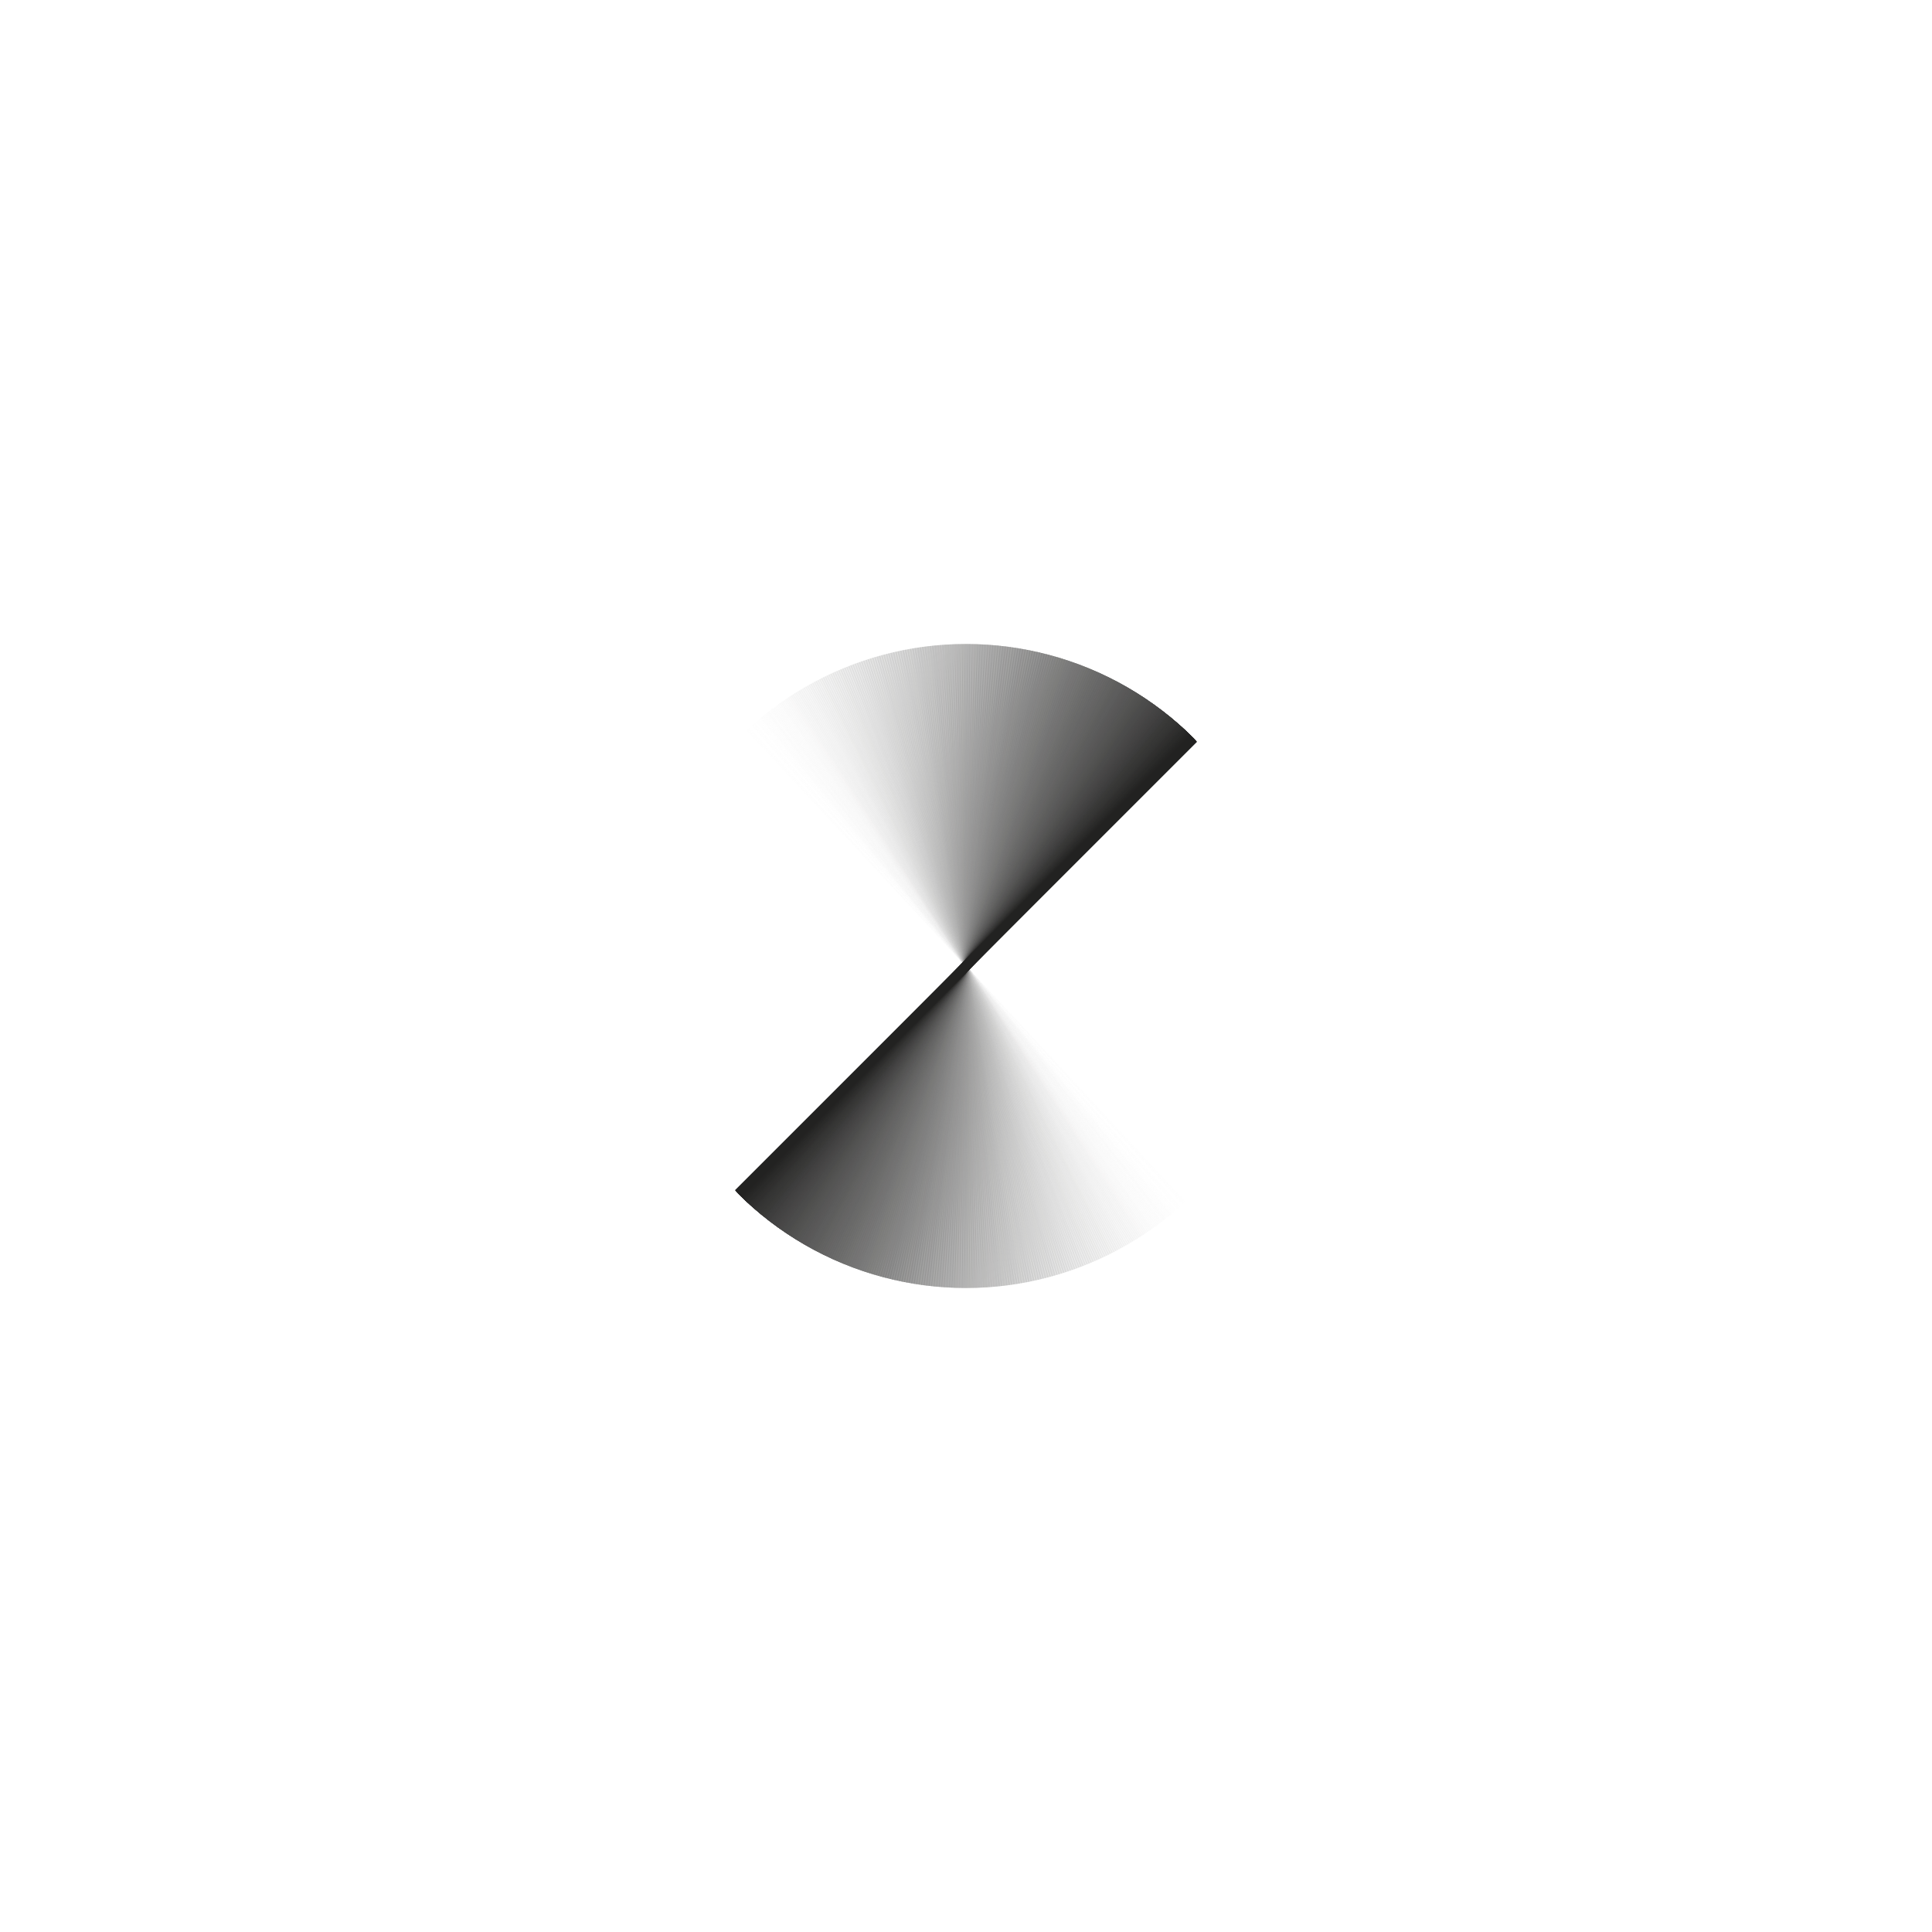 <?xml version="1.0" encoding="UTF-8"?>
<svg id="Logo" xmlns="http://www.w3.org/2000/svg" xmlns:xlink="http://www.w3.org/1999/xlink" viewBox="0 0 600 600">
  <defs>
    <style>
      .cls-1 {
        opacity: .24;
        stroke: #d2d2d2;
        stroke-width: .9px;
      }

      .cls-1, .cls-2, .cls-3, .cls-4, .cls-5, .cls-6, .cls-7, .cls-8, .cls-9, .cls-10, .cls-11, .cls-12, .cls-13, .cls-14, .cls-15, .cls-16, .cls-17, .cls-18, .cls-19, .cls-20, .cls-21, .cls-22, .cls-23, .cls-24, .cls-25, .cls-26, .cls-27, .cls-28, .cls-29, .cls-30, .cls-31, .cls-32, .cls-33, .cls-34, .cls-35, .cls-36, .cls-37, .cls-38, .cls-39, .cls-40, .cls-41, .cls-42, .cls-43, .cls-44, .cls-45, .cls-46, .cls-47, .cls-48, .cls-49, .cls-50, .cls-51, .cls-52, .cls-53, .cls-54, .cls-55, .cls-56, .cls-57, .cls-58, .cls-59, .cls-60, .cls-61, .cls-62, .cls-63, .cls-64, .cls-65, .cls-66, .cls-67, .cls-68, .cls-69, .cls-70, .cls-71, .cls-72, .cls-73, .cls-74, .cls-75, .cls-76, .cls-77, .cls-78, .cls-79, .cls-80, .cls-81, .cls-82, .cls-83, .cls-84, .cls-85, .cls-86, .cls-87, .cls-88, .cls-89, .cls-90, .cls-91, .cls-92, .cls-93, .cls-94, .cls-95, .cls-96, .cls-97, .cls-98, .cls-99, .cls-100, .cls-101, .cls-102, .cls-103, .cls-104, .cls-105, .cls-106, .cls-107, .cls-108, .cls-109, .cls-110, .cls-111, .cls-112, .cls-113, .cls-114, .cls-115, .cls-116, .cls-117, .cls-118, .cls-119, .cls-120, .cls-121, .cls-122, .cls-123, .cls-124, .cls-125, .cls-126, .cls-127, .cls-128, .cls-129, .cls-130, .cls-131, .cls-132, .cls-133, .cls-134, .cls-135, .cls-136, .cls-137, .cls-138, .cls-139, .cls-140, .cls-141, .cls-142, .cls-143, .cls-144, .cls-145, .cls-146, .cls-147, .cls-148, .cls-149, .cls-150, .cls-151, .cls-152, .cls-153, .cls-154, .cls-155, .cls-156, .cls-157, .cls-158, .cls-159, .cls-160, .cls-161, .cls-162, .cls-163, .cls-164, .cls-165, .cls-166, .cls-167, .cls-168, .cls-169, .cls-170, .cls-171, .cls-172, .cls-173, .cls-174, .cls-175, .cls-176, .cls-177, .cls-178, .cls-179, .cls-180, .cls-181, .cls-182, .cls-183, .cls-184, .cls-185, .cls-186, .cls-187, .cls-188, .cls-189, .cls-190, .cls-191, .cls-192, .cls-193, .cls-194, .cls-195, .cls-196, .cls-197, .cls-198, .cls-199, .cls-200, .cls-201, .cls-202, .cls-203, .cls-204, .cls-205, .cls-206, .cls-207, .cls-208, .cls-209, .cls-210, .cls-211, .cls-212, .cls-213, .cls-214, .cls-215, .cls-216, .cls-217, .cls-218, .cls-219, .cls-220, .cls-221, .cls-222, .cls-223, .cls-224, .cls-225, .cls-226, .cls-227, .cls-228, .cls-229, .cls-230, .cls-231, .cls-232, .cls-233, .cls-234, .cls-235, .cls-236, .cls-237, .cls-238, .cls-239, .cls-240, .cls-241, .cls-242, .cls-243, .cls-244, .cls-245, .cls-246, .cls-247, .cls-248, .cls-249, .cls-250, .cls-251, .cls-252, .cls-253 {
        fill: none;
      }

      .cls-1, .cls-3, .cls-4, .cls-5, .cls-6, .cls-7, .cls-8, .cls-9, .cls-10, .cls-11, .cls-12, .cls-13, .cls-14, .cls-15, .cls-16, .cls-17, .cls-18, .cls-19, .cls-20, .cls-21, .cls-22, .cls-23, .cls-24, .cls-25, .cls-26, .cls-27, .cls-28, .cls-29, .cls-30, .cls-31, .cls-32, .cls-33, .cls-34, .cls-35, .cls-36, .cls-37, .cls-38, .cls-39, .cls-40, .cls-41, .cls-42, .cls-43, .cls-44, .cls-45, .cls-46, .cls-47, .cls-48, .cls-49, .cls-50, .cls-51, .cls-52, .cls-53, .cls-54, .cls-55, .cls-56, .cls-57, .cls-58, .cls-59, .cls-60, .cls-61, .cls-62, .cls-63, .cls-64, .cls-65, .cls-66, .cls-67, .cls-68, .cls-69, .cls-70, .cls-71, .cls-72, .cls-73, .cls-74, .cls-75, .cls-76, .cls-77, .cls-78, .cls-79, .cls-80, .cls-81, .cls-82, .cls-83, .cls-84, .cls-85, .cls-86, .cls-87, .cls-88, .cls-89, .cls-90, .cls-91, .cls-92, .cls-93, .cls-94, .cls-95, .cls-96, .cls-97, .cls-98, .cls-99, .cls-100, .cls-101, .cls-102, .cls-103, .cls-104, .cls-105, .cls-106, .cls-107, .cls-108, .cls-109, .cls-110, .cls-111, .cls-112, .cls-113, .cls-114, .cls-115, .cls-116, .cls-117, .cls-118, .cls-119, .cls-120, .cls-121, .cls-122, .cls-123, .cls-124, .cls-125, .cls-126, .cls-127, .cls-128, .cls-129, .cls-130, .cls-131, .cls-132, .cls-133, .cls-134, .cls-135, .cls-136, .cls-137, .cls-138, .cls-139, .cls-140, .cls-141, .cls-142, .cls-143, .cls-144, .cls-145, .cls-146, .cls-147, .cls-148, .cls-149, .cls-150, .cls-151, .cls-152, .cls-153, .cls-154, .cls-155, .cls-156, .cls-157, .cls-158, .cls-159, .cls-160, .cls-161, .cls-162, .cls-163, .cls-164, .cls-165, .cls-166, .cls-167, .cls-168, .cls-169, .cls-170, .cls-171, .cls-172, .cls-173, .cls-174, .cls-175, .cls-176, .cls-177, .cls-178, .cls-179, .cls-180, .cls-181, .cls-182, .cls-183, .cls-184, .cls-185, .cls-186, .cls-187, .cls-188, .cls-189, .cls-190, .cls-191, .cls-192, .cls-193, .cls-194, .cls-195, .cls-196, .cls-197, .cls-198, .cls-199, .cls-200, .cls-201, .cls-202, .cls-203, .cls-204, .cls-205, .cls-206, .cls-207, .cls-208, .cls-209, .cls-210, .cls-211, .cls-212, .cls-213, .cls-214, .cls-215, .cls-216, .cls-217, .cls-218, .cls-219, .cls-220, .cls-221, .cls-222, .cls-223, .cls-224, .cls-225, .cls-226, .cls-227, .cls-228, .cls-229, .cls-230, .cls-231, .cls-232, .cls-233, .cls-234, .cls-235, .cls-236, .cls-237, .cls-238, .cls-239, .cls-240, .cls-241, .cls-242, .cls-243, .cls-244, .cls-245, .cls-246, .cls-247, .cls-248, .cls-249, .cls-250, .cls-251, .cls-252, .cls-253 {
        stroke-miterlimit: 10;
      }

      .cls-3 {
        opacity: .22;
        stroke: #d4d4d4;
        stroke-width: .86px;
      }

      .cls-4 {
        opacity: .44;
        stroke: #a9a9a8;
        stroke-width: 1.46px;
      }

      .cls-5 {
        opacity: .76;
        stroke: #616160;
        stroke-width: 2.34px;
      }

      .cls-6 {
        opacity: .7;
        stroke: #6f6f6e;
        stroke-width: 2.18px;
      }

      .cls-7 {
        opacity: .1;
        stroke: #ededed;
        stroke-width: .51px;
      }

      .cls-8 {
        opacity: .77;
        stroke: #5f5f5e;
        stroke-width: 2.36px;
      }

      .cls-9 {
        opacity: .2;
        stroke: #dadada;
        stroke-width: .79px;
      }

      .cls-10 {
        opacity: .47;
        stroke: #a2a2a1;
        stroke-width: 1.54px;
      }

      .cls-11 {
        opacity: .72;
        stroke: #6a6a69;
        stroke-width: 2.23px;
      }

      .cls-12 {
        opacity: .19;
        stroke: #dcdbdb;
        stroke-width: .76px;
      }

      .cls-13 {
        opacity: .43;
        stroke: #aaaaa9;
        stroke-width: 1.44px;
      }

      .cls-14 {
        opacity: .67;
        stroke: #777776;
        stroke-width: 2.08px;
      }

      .cls-15 {
        stroke: #222221;
        stroke-width: 3px;
      }

      .cls-16 {
        opacity: .91;
        stroke: #3b3b3a;
        stroke-width: 2.76px;
      }

      .cls-17 {
        opacity: .64;
        stroke: #7d7d7c;
        stroke-width: 2.01px;
      }

      .cls-18 {
        opacity: .03;
        stroke: #fafafa;
        stroke-width: .33px;
      }

      .cls-19 {
        opacity: .38;
        stroke: #b4b4b4;
        stroke-width: 1.3px;
      }

      .cls-20 {
        opacity: .86;
        stroke: #4a4949;
        stroke-width: 2.61px;
      }

      .cls-21 {
        opacity: .08;
        stroke: #f0f0f0;
        stroke-width: .47px;
      }

      .cls-22 {
        opacity: .29;
        stroke: #c8c8c7;
        stroke-width: 1.04px;
      }

      .cls-23 {
        opacity: .74;
        stroke: #666;
        stroke-width: 2.28px;
      }

      .cls-24 {
        opacity: .94;
        stroke: #343433;
        stroke-width: 2.84px;
      }

      .cls-25 {
        opacity: .28;
        stroke: #c9c9c9;
        stroke-width: 1.02px;
      }

      .cls-26 {
        opacity: .53;
        stroke: #969695;
        stroke-width: 1.7px;
      }

      .cls-27 {
        opacity: .17;
        stroke: #dfdfdf;
        stroke-width: .71px;
      }

      .cls-28 {
        opacity: .9;
        stroke: #3d3d3d;
        stroke-width: 2.74px;
      }

      .cls-254 {
        clip-path: url(#clippath);
      }

      .cls-29 {
        opacity: .82;
        stroke: #535352;
        stroke-width: 2.51px;
      }

      .cls-30 {
        opacity: .37;
        stroke: #b7b7b7;
        stroke-width: 1.27px;
      }

      .cls-31 {
        opacity: .09;
        stroke-width: .5px;
      }

      .cls-31, .cls-236 {
        stroke: #eee;
      }

      .cls-32 {
        opacity: .79;
        stroke: #5a5959;
        stroke-width: 2.43px;
      }

      .cls-33 {
        opacity: .1;
        stroke: #ececec;
        stroke-width: .52px;
      }

      .cls-34 {
        opacity: .78;
        stroke: #5b5b5b;
        stroke-width: 2.41px;
      }

      .cls-35 {
        opacity: .25;
        stroke: #cecece;
        stroke-width: .95px;
      }

      .cls-36 {
        opacity: .66;
        stroke: #797978;
        stroke-width: 2.06px;
      }

      .cls-37 {
        opacity: .26;
        stroke: #cdcdcd;
        stroke-width: .96px;
      }

      .cls-38 {
        opacity: .39;
        stroke: #b2b2b2;
        stroke-width: 1.33px;
      }

      .cls-39 {
        opacity: .25;
        stroke: #d0d0cf;
        stroke-width: .93px;
      }

      .cls-40 {
        opacity: .82;
        stroke: #525251;
        stroke-width: 2.52px;
      }

      .cls-41 {
        opacity: .54;
        stroke: #949393;
        stroke-width: 1.73px;
      }

      .cls-42 {
        opacity: .99;
        stroke: #262625;
        stroke-width: 2.97px;
      }

      .cls-43 {
        opacity: .42;
        stroke: #adadad;
        stroke-width: 1.4px;
      }

      .cls-44 {
        opacity: .51;
        stroke: #999898;
        stroke-width: 1.66px;
      }

      .cls-45 {
        opacity: .88;
        stroke: #454444;
        stroke-width: 2.66px;
      }

      .cls-46 {
        opacity: .28;
        stroke: #c8c8c8;
        stroke-width: 1.03px;
      }

      .cls-47 {
        opacity: .53;
        stroke: #959595;
        stroke-width: 1.71px;
      }

      .cls-48 {
        opacity: .27;
        stroke: #cccccb;
        stroke-width: .98px;
      }

      .cls-49 {
        opacity: .12;
        stroke: #e9e9e9;
        stroke-width: .57px;
      }

      .cls-50 {
        opacity: .35;
        stroke: #bababa;
        stroke-width: 1.23px;
      }

      .cls-51 {
        opacity: .27;
        stroke: #cbcbca;
        stroke-width: 1px;
      }

      .cls-52 {
        opacity: .2;
        stroke: #d8d8d8;
        stroke-width: .81px;
      }

      .cls-53 {
        opacity: .13;
        stroke: #e6e6e6;
        stroke-width: .61px;
      }

      .cls-54 {
        opacity: .95;
        stroke: #323231;
        stroke-width: 2.86px;
      }

      .cls-55 {
        opacity: .62;
        stroke: #828282;
        stroke-width: 1.95px;
      }

      .cls-56 {
        opacity: .56;
        stroke: #8e8e8e;
        stroke-width: 1.79px;
      }

      .cls-57 {
        opacity: .13;
        stroke: #e7e7e7;
        stroke-width: .6px;
      }

      .cls-58 {
        opacity: .08;
        stroke-width: .46px;
      }

      .cls-58, .cls-187 {
        stroke: #f1f1f1;
      }

      .cls-59 {
        opacity: .21;
        stroke: #d8d8d7;
        stroke-width: .82px;
      }

      .cls-60 {
        opacity: .48;
        stroke: #a0a0a0;
        stroke-width: 1.56px;
      }

      .cls-61 {
        opacity: .45;
        stroke: #a5a5a5;
        stroke-width: 1.5px;
      }

      .cls-62 {
        opacity: .63;
        stroke: #807f7f;
        stroke-width: 1.98px;
      }

      .cls-63 {
        opacity: .5;
        stroke: #9b9b9b;
        stroke-width: 1.63px;
      }

      .cls-64 {
        opacity: .78;
        stroke: #5c5c5c;
        stroke-width: 2.4px;
      }

      .cls-65 {
        opacity: .16;
        stroke: #e1e1e1;
        stroke-width: .69px;
      }

      .cls-66 {
        opacity: .06;
        stroke: #f5f5f4;
        stroke-width: .4px;
      }

      .cls-67 {
        opacity: .65;
        stroke: #7b7b7a;
        stroke-width: 2.04px;
      }

      .cls-68 {
        opacity: .97;
        stroke: #2b2b2a;
        stroke-width: 2.92px;
      }

      .cls-69 {
        opacity: .69;
        stroke: #717070;
        stroke-width: 2.16px;
      }

      .cls-70 {
        opacity: .41;
        stroke: #afafae;
        stroke-width: 1.38px;
      }

      .cls-71 {
        opacity: .71;
        stroke: #6c6c6b;
        stroke-width: 2.21px;
      }

      .cls-72 {
        opacity: .43;
        stroke: #ababab;
        stroke-width: 1.42px;
      }

      .cls-73 {
        opacity: .94;
        stroke: #353534;
        stroke-width: 2.82px;
      }

      .cls-74 {
        opacity: .8;
        stroke: #575656;
        stroke-width: 2.46px;
      }

      .cls-75 {
        opacity: .07;
        stroke: #f2f2f2;
        stroke-width: .44px;
      }

      .cls-76 {
        opacity: .85;
        stroke: #4c4c4b;
        stroke-width: 2.58px;
      }

      .cls-77 {
        opacity: .25;
        stroke: #cfcfcf;
        stroke-width: .94px;
      }

      .cls-78 {
        opacity: .55;
        stroke: #909090;
        stroke-width: 1.77px;
      }

      .cls-79 {
        opacity: .6;
        stroke: #868685;
        stroke-width: 1.9px;
      }

      .cls-80 {
        opacity: .84;
        stroke: #4e4e4d;
        stroke-width: 2.56px;
      }

      .cls-81 {
        opacity: .52;
        stroke: #979796;
        stroke-width: 1.69px;
      }

      .cls-82 {
        opacity: .04;
        stroke-width: .35px;
      }

      .cls-82, .cls-107 {
        stroke: #f8f8f8;
      }

      .cls-83 {
        opacity: .35;
        stroke: #bbb;
        stroke-width: 1.21px;
      }

      .cls-84 {
        opacity: .61;
        stroke: #838383;
        stroke-width: 1.94px;
      }

      .cls-85 {
        opacity: .01;
        stroke: #fdfdfd;
        stroke-width: .28px;
      }

      .cls-86 {
        opacity: .72;
        stroke: #6b6b6a;
        stroke-width: 2.22px;
      }

      .cls-87 {
        opacity: .76;
        stroke: #60605f;
        stroke-width: 2.35px;
      }

      .cls-88 {
        opacity: .93;
        stroke: #373736;
        stroke-width: 2.8px;
      }

      .cls-89 {
        opacity: .63;
        stroke: #7f7e7e;
        stroke-width: 1.99px;
      }

      .cls-90 {
        opacity: .1;
        stroke-width: .53px;
      }

      .cls-90, .cls-205 {
        stroke: #ebebeb;
      }

      .cls-91 {
        opacity: 0;
        stroke: #fff;
        stroke-width: .25px;
      }

      .cls-92 {
        opacity: .24;
        stroke: #d1d1d1;
        stroke-width: .91px;
      }

      .cls-93 {
        opacity: .31;
        stroke: #c3c3c2;
        stroke-width: 1.1px;
      }

      .cls-94 {
        opacity: .73;
        stroke: #686867;
        stroke-width: 2.25px;
      }

      .cls-95 {
        opacity: .08;
        stroke: #efefef;
        stroke-width: .48px;
      }

      .cls-96 {
        opacity: .99;
        stroke: #252524;
        stroke-width: 2.98px;
      }

      .cls-97 {
        opacity: .32;
        stroke: silver;
        stroke-width: 1.14px;
      }

      .cls-98 {
        opacity: .59;
        stroke: #898989;
        stroke-width: 1.86px;
      }

      .cls-99 {
        opacity: .73;
        stroke: #696968;
        stroke-width: 2.24px;
      }

      .cls-100 {
        opacity: .61;
        stroke: #848483;
        stroke-width: 1.93px;
      }

      .cls-101 {
        opacity: .71;
        stroke: #6d6d6c;
        stroke-width: 2.2px;
      }

      .cls-102 {
        opacity: .14;
        stroke: #e4e4e4;
        stroke-width: .64px;
      }

      .cls-103 {
        opacity: .6;
        stroke: #878786;
        stroke-width: 1.89px;
      }

      .cls-104 {
        opacity: .42;
        stroke: #acacac;
        stroke-width: 1.41px;
      }

      .cls-105 {
        opacity: .92;
        stroke: #383837;
        stroke-width: 2.79px;
      }

      .cls-106 {
        opacity: .78;
        stroke: #5d5d5c;
        stroke-width: 2.39px;
      }

      .cls-107 {
        opacity: .04;
        stroke-width: .36px;
      }

      .cls-108 {
        opacity: .75;
        stroke: #636362;
        stroke-width: 2.32px;
      }

      .cls-109 {
        opacity: .11;
        stroke: #eaeaea;
        stroke-width: .56px;
      }

      .cls-110 {
        opacity: .49;
        stroke: #9f9e9e;
        stroke-width: 1.59px;
      }

      .cls-111 {
        opacity: .56;
        stroke: #8f8f8f;
        stroke-width: 1.78px;
      }

      .cls-112 {
        opacity: .52;
        stroke: #989897;
        stroke-width: 1.67px;
      }

      .cls-113 {
        opacity: .02;
        stroke: #fcfcfc;
        stroke-width: .29px;
      }

      .cls-114 {
        opacity: .43;
        stroke: #aaa;
        stroke-width: 1.43px;
      }

      .cls-115 {
        opacity: .17;
        stroke: #dfdede;
        stroke-width: .72px;
      }

      .cls-116 {
        opacity: .96;
        stroke: #302f2e;
        stroke-width: 2.88px;
      }

      .cls-117 {
        opacity: .57;
        stroke: #8e8d8d;
        stroke-width: 1.81px;
      }

      .cls-118 {
        opacity: .36;
        stroke: #b9b8b8;
        stroke-width: 1.25px;
      }

      .cls-119 {
        opacity: .23;
        stroke: #d3d3d3;
        stroke-width: .89px;
      }

      .cls-120 {
        opacity: .63;
        stroke: gray;
        stroke-width: 1.97px;
      }

      .cls-121 {
        opacity: .45;
        stroke: #a7a7a7;
        stroke-width: 1.48px;
      }

      .cls-122 {
        opacity: .14;
        stroke: #e5e5e5;
        stroke-width: .62px;
      }

      .cls-123 {
        opacity: .71;
        stroke: #6e6e6d;
        stroke-width: 2.19px;
      }

      .cls-124 {
        opacity: .55;
        stroke: #929291;
        stroke-width: 1.75px;
      }

      .cls-125 {
        opacity: .75;
        stroke: #656464;
        stroke-width: 2.3px;
      }

      .cls-126 {
        opacity: .87;
        stroke: #464545;
        stroke-width: 2.65px;
      }

      .cls-127 {
        opacity: .83;
        stroke: #50504f;
        stroke-width: 2.54px;
      }

      .cls-128 {
        opacity: .58;
        stroke: #8b8b8a;
        stroke-width: 1.84px;
      }

      .cls-129 {
        opacity: .3;
        stroke: #c4c4c4;
        stroke-width: 1.08px;
      }

      .cls-130 {
        opacity: .92;
        stroke: #3a3a39;
        stroke-width: 2.77px;
      }

      .cls-131 {
        opacity: .96;
        stroke: #2e2e2d;
        stroke-width: 2.89px;
      }

      .cls-132 {
        opacity: .88;
        stroke: #444343;
        stroke-width: 2.67px;
      }

      .cls-133 {
        opacity: .47;
        stroke: #a1a1a1;
        stroke-width: 1.55px;
      }

      .cls-134 {
        opacity: .91;
        stroke: #3c3c3c;
        stroke-width: 2.75px;
      }

      .cls-135 {
        opacity: .98;
        stroke: #272726;
        stroke-width: 2.96px;
      }

      .cls-136 {
        opacity: .65;
        stroke: #7c7c7b;
        stroke-width: 2.02px;
      }

      .cls-137 {
        opacity: .16;
        stroke: #e0e0e0;
        stroke-width: .7px;
      }

      .cls-138 {
        opacity: .02;
        stroke-width: .32px;
      }

      .cls-138, .cls-151 {
        stroke: #fbfbfb;
      }

      .cls-139 {
        opacity: .37;
        stroke: #b6b6b6;
        stroke-width: 1.28px;
      }

      .cls-140 {
        opacity: .4;
        stroke: #b0b0b0;
        stroke-width: 1.36px;
      }

      .cls-141 {
        opacity: .26;
        stroke: #ccc;
        stroke-width: .97px;
      }

      .cls-142 {
        opacity: .22;
        stroke: #d5d5d5;
        stroke-width: .85px;
      }

      .cls-143 {
        opacity: .94;
        stroke: #333332;
        stroke-width: 2.85px;
      }

      .cls-144 {
        opacity: .8;
        stroke: #595858;
        stroke-width: 2.44px;
      }

      .cls-145 {
        opacity: .77;
        stroke: #5e5e5d;
        stroke-width: 2.38px;
      }

      .cls-146 {
        opacity: .34;
        stroke: #bdbdbd;
        stroke-width: 1.18px;
      }

      .cls-147 {
        opacity: .97;
        stroke: #2c2c2b;
        stroke-width: 2.91px;
      }

      .cls-148 {
        opacity: .3;
        stroke: #c5c5c5;
        stroke-width: 1.07px;
      }

      .cls-149 {
        opacity: .58;
        stroke: #8a8a8a;
        stroke-width: 1.85px;
      }

      .cls-150 {
        opacity: .98;
        stroke: #2a2a29;
        stroke-width: 2.93px;
      }

      .cls-151 {
        opacity: .02;
        stroke-width: .3px;
      }

      .cls-152 {
        opacity: .68;
        stroke: #747474;
        stroke-width: 2.11px;
      }

      .cls-153 {
        opacity: .9;
        stroke: #3f3e3e;
        stroke-width: 2.73px;
      }

      .cls-154 {
        opacity: .95;
        stroke: #313030;
        stroke-width: 2.87px;
      }

      .cls-155 {
        opacity: .59;
        stroke: #888;
        stroke-width: 1.87px;
      }

      .cls-156 {
        opacity: .06;
        stroke: #f3f3f3;
        stroke-width: .43px;
      }

      .cls-157 {
        opacity: .49;
        stroke: #9e9e9d;
        stroke-width: 1.6px;
      }

      .cls-158 {
        opacity: .39;
        stroke: #b4b4b3;
        stroke-width: 1.31px;
      }

      .cls-159 {
        opacity: .5;
        stroke: #9c9c9b;
        stroke-width: 1.62px;
      }

      .cls-160 {
        opacity: .38;
        stroke: #b5b5b5;
        stroke-width: 1.29px;
      }

      .cls-161 {
        opacity: .68;
        stroke: #737373;
        stroke-width: 2.12px;
      }

      .cls-162 {
        opacity: .21;
        stroke: #d7d7d7;
        stroke-width: .83px;
      }

      .cls-163 {
        opacity: .19;
        stroke: #dbdbdb;
        stroke-width: .78px;
      }

      .cls-164 {
        opacity: .18;
        stroke: #ddd;
        stroke-width: .74px;
      }

      .cls-165 {
        opacity: .34;
        stroke: #bcbcbc;
        stroke-width: 1.19px;
      }

      .cls-166 {
        opacity: .39;
        stroke: #b3b3b2;
        stroke-width: 1.32px;
      }

      .cls-167 {
        opacity: .12;
        stroke: #e8e8e8;
        stroke-width: .58px;
      }

      .cls-168 {
        opacity: .73;
        stroke: #676767;
        stroke-width: 2.27px;
      }

      .cls-169 {
        opacity: .92;
        stroke: #393938;
        stroke-width: 2.78px;
      }

      .cls-170 {
        opacity: .76;
        stroke: #626261;
        stroke-width: 2.33px;
      }

      .cls-171 {
        opacity: .83;
        stroke: #515150;
        stroke-width: 2.53px;
      }

      .cls-172 {
        opacity: .98;
        stroke: #282827;
        stroke-width: 2.95px;
      }

      .cls-173 {
        opacity: .86;
        stroke: #494848;
        stroke-width: 2.62px;
      }

      .cls-174 {
        opacity: .82;
        stroke: #545453;
        stroke-width: 2.5px;
      }

      .cls-175 {
        opacity: .96;
        stroke: #2d2d2c;
        stroke-width: 2.9px;
      }

      .cls-176 {
        opacity: .33;
        stroke: #bebebe;
        stroke-width: 1.17px;
      }

      .cls-177 {
        opacity: .36;
        stroke: #b9b9b9;
        stroke-width: 1.24px;
      }

      .cls-178 {
        opacity: .81;
        stroke: #555554;
        stroke-width: 2.49px;
      }

      .cls-179 {
        opacity: .46;
        stroke: #a4a4a3;
        stroke-width: 1.52px;
      }

      .cls-180 {
        opacity: .15;
        stroke: #e3e3e3;
        stroke-width: .66px;
      }

      .cls-181 {
        opacity: .69;
        stroke: #727171;
        stroke-width: 2.15px;
      }

      .cls-182 {
        opacity: .47;
        stroke: #a3a3a2;
        stroke-width: 1.53px;
      }

      .cls-183 {
        opacity: .29;
        stroke: #c7c7c6;
        stroke-width: 1.05px;
      }

      .cls-184 {
        opacity: .33;
        stroke: #c0c0bf;
        stroke-width: 1.15px;
      }

      .cls-185 {
        opacity: .51;
        stroke: #9a9a9a;
        stroke-width: 1.64px;
      }

      .cls-186 {
        opacity: .22;
        stroke: #d6d6d6;
        stroke-width: .84px;
      }

      .cls-187 {
        opacity: .07;
        stroke-width: .45px;
      }

      .cls-188 {
        opacity: .67;
        stroke: #757575;
        stroke-width: 2.1px;
      }

      .cls-189 {
        opacity: .2;
        stroke: #d9d9d9;
        stroke-width: .8px;
      }

      .cls-190 {
        opacity: .12;
        stroke: #e8e8e7;
        stroke-width: .59px;
      }

      .cls-191 {
        opacity: .46;
        stroke: #a5a4a4;
        stroke-width: 1.51px;
      }

      .cls-192 {
        opacity: .44;
        stroke: #a8a8a7;
        stroke-width: 1.47px;
      }

      .cls-193 {
        opacity: .65;
        stroke: #7a7a79;
        stroke-width: 2.05px;
      }

      .cls-194 {
        opacity: .57;
        stroke: #8c8c8b;
        stroke-width: 1.83px;
      }

      .cls-195 {
        opacity: .81;
        stroke: #565655;
        stroke-width: 2.47px;
      }

      .cls-196 {
        opacity: .84;
        stroke: #4f4f4e;
        stroke-width: 2.55px;
      }

      .cls-197 {
        opacity: 1;
        stroke: #242322;
        stroke-width: 2.99px;
      }

      .cls-198 {
        opacity: .74;
        stroke: #666565;
        stroke-width: 2.29px;
      }

      .cls-199 {
        opacity: .45;
        stroke: #a6a6a6;
        stroke-width: 1.49px;
      }

      .cls-200 {
        opacity: .89;
        stroke: #414040;
        stroke-width: 2.7px;
      }

      .cls-201 {
        opacity: .67;
        stroke: #767676;
        stroke-width: 2.09px;
      }

      .cls-202 {
        opacity: .85;
        stroke: #4b4b4a;
        stroke-width: 2.59px;
      }

      .cls-203 {
        opacity: .04;
        stroke: #f7f7f7;
        stroke-width: .37px;
      }

      .cls-204 {
        opacity: .24;
        stroke: #d0d0d0;
        stroke-width: .92px;
      }

      .cls-205 {
        opacity: .11;
        stroke-width: .55px;
      }

      .cls-206 {
        opacity: .84;
        stroke: #4d4d4c;
        stroke-width: 2.57px;
      }

      .cls-207 {
        opacity: .59;
        stroke: #888787;
        stroke-width: 1.88px;
      }

      .cls-208 {
        opacity: .57;
        stroke: #8d8d8c;
        stroke-width: 1.82px;
      }

      .cls-209 {
        opacity: .33;
        stroke: #bfbfbf;
        stroke-width: 1.16px;
      }

      .cls-210 {
        opacity: .54;
        stroke: #939392;
        stroke-width: 1.74px;
      }

      .cls-211 {
        opacity: .05;
        stroke: #f6f6f6;
        stroke-width: .38px;
      }

      .cls-212 {
        opacity: .4;
        stroke: #b1b1b1;
        stroke-width: 1.35px;
      }

      .cls-213 {
        opacity: .87;
        stroke: #474646;
        stroke-width: 2.64px;
      }

      .cls-214 {
        opacity: .49;
        stroke: #9d9d9c;
        stroke-width: 1.61px;
      }

      .cls-215 {
        opacity: .61;
        stroke: #858584;
        stroke-width: 1.92px;
      }

      .cls-216 {
        opacity: .37;
        stroke: #b8b8b7;
        stroke-width: 1.26px;
      }

      .cls-217 {
        opacity: .69;
        stroke: #737272;
        stroke-width: 2.13px;
      }

      .cls-218 {
        opacity: .53;
        stroke: #949494;
        stroke-width: 1.72px;
      }

      .cls-219 {
        opacity: 0;
        stroke-width: .27px;
      }

      .cls-219, .cls-233 {
        stroke: #fefefe;
      }

      .cls-220 {
        opacity: .9;
        stroke: #403f3f;
        stroke-width: 2.72px;
      }

      .cls-221 {
        opacity: .48;
        stroke: #9f9f9f;
        stroke-width: 1.58px;
      }

      .cls-222 {
        opacity: .31;
        stroke: #c2c2c2;
        stroke-width: 1.12px;
      }

      .cls-223 {
        opacity: .41;
        stroke: #b0afaf;
        stroke-width: 1.37px;
      }

      .cls-224 {
        opacity: .93;
        stroke: #363635;
        stroke-width: 2.81px;
      }

      .cls-225 {
        opacity: .8;
        stroke: #585757;
        stroke-width: 2.45px;
      }

      .cls-226 {
        opacity: .27;
        stroke: #cacaca;
        stroke-width: 1.01px;
      }

      .cls-227 {
        opacity: .32;
        stroke: #c1c1c1;
        stroke-width: 1.13px;
      }

      .cls-228 {
        opacity: .15;
        stroke: #e2e2e2;
        stroke-width: .67px;
      }

      .cls-229 {
        opacity: .79;
        stroke: #5a5a5a;
        stroke-width: 2.42px;
      }

      .cls-230 {
        opacity: .35;
        stroke: #bcbcbb;
        stroke-width: 1.2px;
      }

      .cls-231 {
        opacity: .14;
        stroke: #e5e5e4;
        stroke-width: .63px;
      }

      .cls-232 {
        opacity: .23;
        stroke: #d4d4d3;
        stroke-width: .87px;
      }

      .cls-233 {
        opacity: 0;
        stroke-width: .26px;
      }

      .cls-234 {
        opacity: .75;
        stroke: #646363;
        stroke-width: 2.31px;
      }

      .cls-235 {
        opacity: .16;
        stroke: #e2e1e1;
        stroke-width: .68px;
      }

      .cls-236 {
        opacity: .09;
        stroke-width: .49px;
      }

      .cls-237 {
        opacity: .51;
        stroke: #999;
        stroke-width: 1.65px;
      }

      .cls-238 {
        opacity: .62;
        stroke: #818181;
        stroke-width: 1.96px;
      }

      .cls-239 {
        opacity: .86;
        stroke: #484747;
        stroke-width: 2.63px;
      }

      .cls-240 {
        opacity: .03;
        stroke: #f9f9f9;
        stroke-width: .34px;
      }

      .cls-241 {
        opacity: .66;
        stroke: #787877;
        stroke-width: 2.07px;
      }

      .cls-242 {
        opacity: .89;
        stroke: #424141;
        stroke-width: 2.69px;
      }

      .cls-243 {
        opacity: .55;
        stroke: #919190;
        stroke-width: 1.76px;
      }

      .cls-244 {
        opacity: .18;
        stroke: #dedede;
        stroke-width: .73px;
      }

      .cls-245 {
        opacity: .31;
        stroke: #c4c4c3;
        stroke-width: 1.09px;
      }

      .cls-246 {
        opacity: .7;
        stroke: #706f6f;
        stroke-width: 2.17px;
      }

      .cls-247 {
        opacity: .06;
        stroke: #f4f4f4;
        stroke-width: .41px;
      }

      .cls-248 {
        opacity: .88;
        stroke: #434242;
        stroke-width: 2.68px;
      }

      .cls-249 {
        opacity: .18;
        stroke: #dcdcdc;
        stroke-width: .75px;
      }

      .cls-250 {
        opacity: .41;
        stroke: #aeaead;
        stroke-width: 1.39px;
      }

      .cls-251 {
        opacity: .64;
        stroke: #7e7e7d;
        stroke-width: 2px;
      }

      .cls-252 {
        opacity: .05;
        stroke: #f5f5f5;
        stroke-width: .39px;
      }

      .cls-253 {
        opacity: .29;
        stroke: #c6c6c6;
        stroke-width: 1.06px;
      }
    </style>
    <clipPath id="clippath">
      <circle class="cls-2" cx="300" cy="300" r="100"/>
    </clipPath>
  </defs>
  <g class="cls-254">
    <g>
      <line class="cls-91" x1="193.19" y1="193.19" x2="406.81" y2="406.81"/>
      <line class="cls-233" x1="194.04" y1="193.19" x2="405.96" y2="406.81"/>
      <line class="cls-219" x1="194.89" y1="193.19" x2="405.11" y2="406.81"/>
      <line class="cls-85" x1="195.74" y1="193.19" x2="404.26" y2="406.81"/>
      <line class="cls-113" x1="196.59" y1="193.19" x2="403.41" y2="406.81"/>
      <line class="cls-151" x1="197.45" y1="193.19" x2="402.55" y2="406.81"/>
      <line class="cls-138" x1="198.3" y1="193.19" x2="401.7" y2="406.81"/>
      <line class="cls-18" x1="199.15" y1="193.19" x2="400.85" y2="406.81"/>
      <line class="cls-240" x1="200" y1="193.19" x2="400" y2="406.81"/>
      <line class="cls-82" x1="200.85" y1="193.19" x2="399.15" y2="406.81"/>
      <line class="cls-107" x1="201.7" y1="193.19" x2="398.3" y2="406.81"/>
      <line class="cls-203" x1="202.55" y1="193.19" x2="397.45" y2="406.81"/>
      <line class="cls-211" x1="203.4" y1="193.19" x2="396.6" y2="406.81"/>
      <line class="cls-252" x1="204.25" y1="193.19" x2="395.75" y2="406.81"/>
      <line class="cls-66" x1="205.11" y1="193.19" x2="394.89" y2="406.81"/>
      <line class="cls-247" x1="205.96" y1="193.19" x2="394.04" y2="406.81"/>
      <line class="cls-156" x1="206.81" y1="193.19" x2="393.19" y2="406.81"/>
      <line class="cls-75" x1="207.66" y1="193.19" x2="392.34" y2="406.81"/>
      <line class="cls-187" x1="208.51" y1="193.19" x2="391.49" y2="406.81"/>
      <line class="cls-58" x1="209.36" y1="193.19" x2="390.64" y2="406.81"/>
      <line class="cls-21" x1="210.21" y1="193.19" x2="389.79" y2="406.81"/>
      <line class="cls-95" x1="211.06" y1="193.19" x2="388.94" y2="406.81"/>
      <line class="cls-236" x1="211.91" y1="193.19" x2="388.09" y2="406.81"/>
      <line class="cls-31" x1="212.76" y1="193.19" x2="387.24" y2="406.81"/>
      <line class="cls-7" x1="213.62" y1="193.19" x2="386.38" y2="406.81"/>
      <line class="cls-33" x1="214.47" y1="193.19" x2="385.53" y2="406.81"/>
      <line class="cls-90" x1="215.32" y1="193.19" x2="384.68" y2="406.81"/>
      <line class="cls-205" x1="216.17" y1="193.19" x2="383.83" y2="406.81"/>
      <line class="cls-109" x1="217.02" y1="193.19" x2="382.98" y2="406.81"/>
      <line class="cls-49" x1="217.87" y1="193.19" x2="382.13" y2="406.81"/>
      <line class="cls-167" x1="218.72" y1="193.19" x2="381.28" y2="406.81"/>
      <line class="cls-190" x1="219.57" y1="193.19" x2="380.43" y2="406.81"/>
      <line class="cls-57" x1="220.42" y1="193.19" x2="379.58" y2="406.81"/>
      <line class="cls-53" x1="221.28" y1="193.19" x2="378.72" y2="406.81"/>
      <line class="cls-122" x1="222.13" y1="193.19" x2="377.87" y2="406.81"/>
      <line class="cls-231" x1="222.98" y1="193.19" x2="377.02" y2="406.81"/>
      <line class="cls-102" x1="223.83" y1="193.19" x2="376.17" y2="406.81"/>
      <line class="cls-180" x1="224.68" y1="193.19" x2="375.32" y2="406.81"/>
      <line class="cls-228" x1="225.53" y1="193.19" x2="374.47" y2="406.81"/>
      <line class="cls-235" x1="226.38" y1="193.19" x2="373.62" y2="406.81"/>
      <line class="cls-65" x1="227.23" y1="193.19" x2="372.77" y2="406.81"/>
      <line class="cls-137" x1="228.08" y1="193.19" x2="371.92" y2="406.81"/>
      <line class="cls-27" x1="228.94" y1="193.19" x2="371.06" y2="406.81"/>
      <line class="cls-115" x1="229.79" y1="193.19" x2="370.21" y2="406.81"/>
      <line class="cls-244" x1="230.64" y1="193.19" x2="369.36" y2="406.81"/>
      <line class="cls-164" x1="231.49" y1="193.19" x2="368.51" y2="406.81"/>
      <line class="cls-249" x1="232.34" y1="193.19" x2="367.66" y2="406.81"/>
      <line class="cls-12" x1="233.19" y1="193.19" x2="366.81" y2="406.81"/>
      <line class="cls-163" x1="234.04" y1="193.19" x2="365.96" y2="406.81"/>
      <line class="cls-9" x1="234.89" y1="193.19" x2="365.11" y2="406.81"/>
      <line class="cls-189" x1="235.74" y1="193.19" x2="364.26" y2="406.81"/>
      <line class="cls-52" x1="236.59" y1="193.19" x2="363.41" y2="406.81"/>
      <line class="cls-59" x1="237.45" y1="193.19" x2="362.55" y2="406.81"/>
      <line class="cls-162" x1="238.3" y1="193.19" x2="361.7" y2="406.81"/>
      <line class="cls-186" x1="239.15" y1="193.19" x2="360.85" y2="406.81"/>
      <line class="cls-142" x1="240" y1="193.19" x2="360" y2="406.81"/>
      <line class="cls-3" x1="240.85" y1="193.19" x2="359.15" y2="406.81"/>
      <line class="cls-232" x1="241.7" y1="193.19" x2="358.3" y2="406.81"/>
      <line class="cls-119" x1="242.55" y1="193.19" x2="357.45" y2="406.81"/>
      <line class="cls-1" x1="243.4" y1="193.19" x2="356.6" y2="406.81"/>
      <line class="cls-92" x1="244.25" y1="193.19" x2="355.75" y2="406.81"/>
      <line class="cls-204" x1="245.11" y1="193.19" x2="354.89" y2="406.81"/>
      <line class="cls-39" x1="245.96" y1="193.19" x2="354.04" y2="406.81"/>
      <line class="cls-77" x1="246.81" y1="193.19" x2="353.19" y2="406.81"/>
      <line class="cls-35" x1="247.66" y1="193.19" x2="352.34" y2="406.81"/>
      <line class="cls-37" x1="248.51" y1="193.19" x2="351.49" y2="406.81"/>
      <line class="cls-141" x1="249.36" y1="193.19" x2="350.64" y2="406.81"/>
      <line class="cls-48" x1="250.21" y1="193.19" x2="349.79" y2="406.81"/>
      <line class="cls-51" x1="251.06" y1="193.19" x2="348.94" y2="406.81"/>
      <line class="cls-226" x1="251.91" y1="193.19" x2="348.09" y2="406.81"/>
      <line class="cls-25" x1="252.77" y1="193.19" x2="347.23" y2="406.81"/>
      <line class="cls-46" x1="253.62" y1="193.19" x2="346.38" y2="406.81"/>
      <line class="cls-22" x1="254.47" y1="193.19" x2="345.53" y2="406.81"/>
      <line class="cls-183" x1="255.32" y1="193.19" x2="344.68" y2="406.81"/>
      <line class="cls-253" x1="256.17" y1="193.19" x2="343.83" y2="406.81"/>
      <line class="cls-148" x1="257.02" y1="193.19" x2="342.98" y2="406.81"/>
      <line class="cls-129" x1="257.87" y1="193.19" x2="342.13" y2="406.81"/>
      <line class="cls-245" x1="258.72" y1="193.19" x2="341.28" y2="406.81"/>
      <line class="cls-93" x1="259.57" y1="193.19" x2="340.43" y2="406.81"/>
      <line class="cls-222" x1="260.43" y1="193.19" x2="339.57" y2="406.81"/>
      <line class="cls-227" x1="261.28" y1="193.19" x2="338.72" y2="406.81"/>
      <line class="cls-97" x1="262.13" y1="193.19" x2="337.87" y2="406.81"/>
      <line class="cls-184" x1="262.98" y1="193.19" x2="337.02" y2="406.81"/>
      <line class="cls-209" x1="263.83" y1="193.19" x2="336.17" y2="406.81"/>
      <line class="cls-176" x1="264.68" y1="193.19" x2="335.32" y2="406.81"/>
      <line class="cls-146" x1="265.53" y1="193.19" x2="334.47" y2="406.81"/>
      <line class="cls-165" x1="266.38" y1="193.19" x2="333.62" y2="406.81"/>
      <line class="cls-230" x1="267.23" y1="193.19" x2="332.77" y2="406.81"/>
      <line class="cls-83" x1="268.08" y1="193.19" x2="331.92" y2="406.81"/>
      <line class="cls-50" x1="268.94" y1="193.19" x2="331.06" y2="406.81"/>
      <line class="cls-177" x1="269.79" y1="193.19" x2="330.21" y2="406.81"/>
      <line class="cls-118" x1="270.64" y1="193.19" x2="329.36" y2="406.81"/>
      <line class="cls-216" x1="271.49" y1="193.19" x2="328.51" y2="406.81"/>
      <line class="cls-30" x1="272.34" y1="193.19" x2="327.66" y2="406.81"/>
      <line class="cls-139" x1="273.19" y1="193.19" x2="326.81" y2="406.81"/>
      <line class="cls-160" x1="274.04" y1="193.19" x2="325.96" y2="406.81"/>
      <line class="cls-19" x1="274.89" y1="193.19" x2="325.11" y2="406.81"/>
      <line class="cls-158" x1="275.74" y1="193.19" x2="324.26" y2="406.81"/>
      <line class="cls-166" x1="276.6" y1="193.19" x2="323.4" y2="406.81"/>
      <line class="cls-38" x1="277.45" y1="193.19" x2="322.55" y2="406.81"/>
      <line class="cls-212" x1="278.3" y1="193.19" x2="321.7" y2="406.81"/>
      <line class="cls-140" x1="279.15" y1="193.19" x2="320.85" y2="406.81"/>
      <line class="cls-223" x1="280" y1="193.19" x2="320" y2="406.81"/>
      <line class="cls-70" x1="280.85" y1="193.19" x2="319.15" y2="406.81"/>
      <line class="cls-250" x1="281.7" y1="193.19" x2="318.3" y2="406.81"/>
      <line class="cls-43" x1="282.55" y1="193.19" x2="317.45" y2="406.81"/>
      <line class="cls-104" x1="283.4" y1="193.19" x2="316.6" y2="406.81"/>
      <line class="cls-72" x1="284.26" y1="193.19" x2="315.74" y2="406.81"/>
      <line class="cls-114" x1="285.11" y1="193.19" x2="314.89" y2="406.81"/>
      <line class="cls-13" x1="285.96" y1="193.19" x2="314.04" y2="406.81"/>
      <line class="cls-4" x1="286.81" y1="193.19" x2="313.19" y2="406.81"/>
      <line class="cls-192" x1="287.66" y1="193.19" x2="312.34" y2="406.81"/>
      <line class="cls-121" x1="288.51" y1="193.19" x2="311.49" y2="406.81"/>
      <line class="cls-199" x1="289.36" y1="193.19" x2="310.64" y2="406.81"/>
      <line class="cls-61" x1="290.21" y1="193.19" x2="309.79" y2="406.81"/>
      <line class="cls-191" x1="291.06" y1="193.19" x2="308.94" y2="406.81"/>
      <line class="cls-179" x1="291.91" y1="193.19" x2="308.09" y2="406.81"/>
      <line class="cls-182" x1="292.77" y1="193.19" x2="307.23" y2="406.81"/>
      <line class="cls-10" x1="293.62" y1="193.19" x2="306.38" y2="406.81"/>
      <line class="cls-133" x1="294.47" y1="193.19" x2="305.53" y2="406.81"/>
      <line class="cls-60" x1="295.32" y1="193.19" x2="304.68" y2="406.81"/>
      <line class="cls-221" x1="296.17" y1="193.19" x2="303.83" y2="406.81"/>
      <line class="cls-110" x1="297.02" y1="193.19" x2="302.98" y2="406.81"/>
      <line class="cls-157" x1="297.87" y1="193.19" x2="302.13" y2="406.81"/>
      <line class="cls-214" x1="298.72" y1="193.19" x2="301.28" y2="406.81"/>
      <line class="cls-159" x1="299.57" y1="193.19" x2="300.43" y2="406.81"/>
      <line class="cls-63" x1="300.43" y1="193.19" x2="299.57" y2="406.81"/>
      <line class="cls-185" x1="301.28" y1="193.19" x2="298.72" y2="406.81"/>
      <line class="cls-237" x1="302.13" y1="193.19" x2="297.87" y2="406.81"/>
      <line class="cls-44" x1="302.98" y1="193.19" x2="297.02" y2="406.81"/>
      <line class="cls-112" x1="303.83" y1="193.19" x2="296.17" y2="406.81"/>
      <line class="cls-81" x1="304.68" y1="193.19" x2="295.32" y2="406.81"/>
      <line class="cls-26" x1="305.53" y1="193.19" x2="294.47" y2="406.81"/>
      <line class="cls-47" x1="306.38" y1="193.19" x2="293.62" y2="406.81"/>
      <line class="cls-218" x1="307.23" y1="193.19" x2="292.77" y2="406.81"/>
      <line class="cls-41" x1="308.09" y1="193.19" x2="291.91" y2="406.81"/>
      <line class="cls-210" x1="308.94" y1="193.19" x2="291.06" y2="406.81"/>
      <line class="cls-124" x1="309.79" y1="193.19" x2="290.21" y2="406.81"/>
      <line class="cls-243" x1="310.64" y1="193.19" x2="289.36" y2="406.81"/>
      <line class="cls-78" x1="311.49" y1="193.19" x2="288.51" y2="406.81"/>
      <line class="cls-111" x1="312.34" y1="193.19" x2="287.66" y2="406.81"/>
      <line class="cls-56" x1="313.19" y1="193.19" x2="286.81" y2="406.81"/>
      <line class="cls-117" x1="314.04" y1="193.19" x2="285.96" y2="406.81"/>
      <line class="cls-208" x1="314.89" y1="193.19" x2="285.11" y2="406.81"/>
      <line class="cls-194" x1="315.74" y1="193.19" x2="284.26" y2="406.81"/>
      <line class="cls-128" x1="316.6" y1="193.19" x2="283.4" y2="406.81"/>
      <line class="cls-149" x1="317.45" y1="193.19" x2="282.55" y2="406.81"/>
      <line class="cls-98" x1="318.3" y1="193.19" x2="281.7" y2="406.81"/>
      <line class="cls-155" x1="319.15" y1="193.19" x2="280.85" y2="406.81"/>
      <line class="cls-207" x1="320" y1="193.19" x2="280" y2="406.81"/>
      <line class="cls-103" x1="320.85" y1="193.19" x2="279.15" y2="406.81"/>
      <line class="cls-79" x1="321.7" y1="193.19" x2="278.3" y2="406.81"/>
      <line class="cls-215" x1="322.55" y1="193.19" x2="277.45" y2="406.81"/>
      <line class="cls-100" x1="323.4" y1="193.19" x2="276.6" y2="406.81"/>
      <line class="cls-84" x1="324.26" y1="193.19" x2="275.74" y2="406.81"/>
      <line class="cls-55" x1="325.11" y1="193.19" x2="274.89" y2="406.81"/>
      <line class="cls-238" x1="325.96" y1="193.19" x2="274.04" y2="406.81"/>
      <line class="cls-120" x1="326.81" y1="193.19" x2="273.19" y2="406.81"/>
      <line class="cls-62" x1="327.66" y1="193.19" x2="272.34" y2="406.81"/>
      <line class="cls-89" x1="328.51" y1="193.19" x2="271.49" y2="406.81"/>
      <line class="cls-251" x1="329.36" y1="193.19" x2="270.64" y2="406.81"/>
      <line class="cls-17" x1="330.21" y1="193.19" x2="269.79" y2="406.81"/>
      <line class="cls-136" x1="331.06" y1="193.19" x2="268.94" y2="406.81"/>
      <line class="cls-67" x1="331.92" y1="193.19" x2="268.08" y2="406.81"/>
      <line class="cls-193" x1="332.77" y1="193.19" x2="267.23" y2="406.81"/>
      <line class="cls-36" x1="333.62" y1="193.19" x2="266.38" y2="406.81"/>
      <line class="cls-241" x1="334.47" y1="193.19" x2="265.53" y2="406.81"/>
      <line class="cls-14" x1="335.32" y1="193.19" x2="264.68" y2="406.81"/>
      <line class="cls-201" x1="336.17" y1="193.19" x2="263.83" y2="406.81"/>
      <line class="cls-188" x1="337.02" y1="193.19" x2="262.98" y2="406.81"/>
      <line class="cls-152" x1="337.87" y1="193.19" x2="262.13" y2="406.81"/>
      <line class="cls-161" x1="338.72" y1="193.19" x2="261.28" y2="406.81"/>
      <line class="cls-217" x1="339.57" y1="193.19" x2="260.43" y2="406.81"/>
      <line class="cls-181" x1="340.43" y1="193.19" x2="259.57" y2="406.81"/>
      <line class="cls-69" x1="341.28" y1="193.19" x2="258.72" y2="406.81"/>
      <line class="cls-246" x1="342.13" y1="193.19" x2="257.87" y2="406.81"/>
      <line class="cls-6" x1="342.98" y1="193.19" x2="257.02" y2="406.81"/>
      <line class="cls-123" x1="343.83" y1="193.19" x2="256.17" y2="406.81"/>
      <line class="cls-101" x1="344.68" y1="193.19" x2="255.32" y2="406.81"/>
      <line class="cls-71" x1="345.53" y1="193.19" x2="254.47" y2="406.81"/>
      <line class="cls-86" x1="346.38" y1="193.19" x2="253.62" y2="406.81"/>
      <line class="cls-11" x1="347.23" y1="193.19" x2="252.77" y2="406.81"/>
      <line class="cls-99" x1="348.09" y1="193.19" x2="251.91" y2="406.81"/>
      <line class="cls-94" x1="348.94" y1="193.19" x2="251.06" y2="406.81"/>
      <line class="cls-168" x1="349.79" y1="193.19" x2="250.21" y2="406.81"/>
      <line class="cls-23" x1="350.64" y1="193.19" x2="249.36" y2="406.81"/>
      <line class="cls-198" x1="351.49" y1="193.19" x2="248.51" y2="406.81"/>
      <line class="cls-125" x1="352.34" y1="193.19" x2="247.66" y2="406.81"/>
      <line class="cls-234" x1="353.19" y1="193.19" x2="246.81" y2="406.81"/>
      <line class="cls-108" x1="354.04" y1="193.19" x2="245.96" y2="406.81"/>
      <line class="cls-170" x1="354.89" y1="193.19" x2="245.11" y2="406.81"/>
      <line class="cls-5" x1="355.75" y1="193.19" x2="244.25" y2="406.81"/>
      <line class="cls-87" x1="356.6" y1="193.19" x2="243.4" y2="406.81"/>
      <line class="cls-8" x1="357.45" y1="193.19" x2="242.55" y2="406.81"/>
      <line class="cls-145" x1="358.3" y1="193.19" x2="241.7" y2="406.81"/>
      <line class="cls-106" x1="359.15" y1="193.19" x2="240.85" y2="406.81"/>
      <line class="cls-64" x1="360" y1="193.19" x2="240" y2="406.81"/>
      <line class="cls-34" x1="360.85" y1="193.19" x2="239.15" y2="406.81"/>
      <line class="cls-229" x1="361.7" y1="193.19" x2="238.3" y2="406.81"/>
      <line class="cls-32" x1="362.55" y1="193.19" x2="237.45" y2="406.81"/>
      <line class="cls-144" x1="363.41" y1="193.19" x2="236.59" y2="406.81"/>
      <line class="cls-225" x1="364.26" y1="193.19" x2="235.74" y2="406.81"/>
      <line class="cls-74" x1="365.11" y1="193.19" x2="234.89" y2="406.81"/>
      <line class="cls-195" x1="365.96" y1="193.19" x2="234.04" y2="406.81"/>
      <line class="cls-178" x1="366.81" y1="193.19" x2="233.19" y2="406.81"/>
      <line class="cls-174" x1="367.66" y1="193.19" x2="232.34" y2="406.81"/>
      <line class="cls-29" x1="368.51" y1="193.19" x2="231.49" y2="406.81"/>
      <line class="cls-40" x1="369.36" y1="193.19" x2="230.64" y2="406.81"/>
      <line class="cls-171" x1="370.21" y1="193.19" x2="229.79" y2="406.81"/>
      <line class="cls-127" x1="371.06" y1="193.19" x2="228.94" y2="406.81"/>
      <line class="cls-196" x1="371.92" y1="193.19" x2="228.08" y2="406.81"/>
      <line class="cls-80" x1="372.77" y1="193.19" x2="227.23" y2="406.81"/>
      <line class="cls-206" x1="373.62" y1="193.19" x2="226.38" y2="406.81"/>
      <line class="cls-76" x1="374.47" y1="193.19" x2="225.53" y2="406.81"/>
      <line class="cls-202" x1="375.32" y1="193.19" x2="224.68" y2="406.81"/>
      <line class="cls-20" x1="376.17" y1="193.19" x2="223.83" y2="406.81"/>
      <line class="cls-173" x1="377.02" y1="193.19" x2="222.98" y2="406.81"/>
      <line class="cls-239" x1="377.87" y1="193.19" x2="222.13" y2="406.81"/>
      <line class="cls-213" x1="378.72" y1="193.19" x2="221.28" y2="406.81"/>
      <line class="cls-126" x1="379.58" y1="193.19" x2="220.42" y2="406.81"/>
      <line class="cls-45" x1="380.43" y1="193.19" x2="219.57" y2="406.81"/>
      <line class="cls-132" x1="381.28" y1="193.19" x2="218.72" y2="406.81"/>
      <line class="cls-248" x1="382.13" y1="193.19" x2="217.87" y2="406.81"/>
      <line class="cls-242" x1="382.98" y1="193.19" x2="217.02" y2="406.81"/>
      <line class="cls-200" x1="383.83" y1="193.19" x2="216.17" y2="406.81"/>
      <line class="cls-220" x1="384.68" y1="193.19" x2="215.32" y2="406.81"/>
      <line class="cls-153" x1="385.53" y1="193.19" x2="214.47" y2="406.81"/>
      <line class="cls-28" x1="386.38" y1="193.19" x2="213.62" y2="406.81"/>
      <line class="cls-134" x1="387.24" y1="193.19" x2="212.76" y2="406.81"/>
      <line class="cls-16" x1="388.09" y1="193.19" x2="211.91" y2="406.81"/>
      <line class="cls-130" x1="388.94" y1="193.19" x2="211.06" y2="406.81"/>
      <line class="cls-169" x1="389.79" y1="193.19" x2="210.21" y2="406.81"/>
      <line class="cls-105" x1="390.64" y1="193.19" x2="209.36" y2="406.81"/>
      <line class="cls-88" x1="391.49" y1="193.19" x2="208.51" y2="406.81"/>
      <line class="cls-224" x1="392.34" y1="193.19" x2="207.66" y2="406.81"/>
      <line class="cls-73" x1="393.19" y1="193.19" x2="206.81" y2="406.81"/>
      <line class="cls-24" x1="394.04" y1="193.19" x2="205.96" y2="406.81"/>
      <line class="cls-143" x1="394.89" y1="193.19" x2="205.11" y2="406.81"/>
      <line class="cls-54" x1="395.75" y1="193.19" x2="204.25" y2="406.81"/>
      <line class="cls-154" x1="396.6" y1="193.19" x2="203.4" y2="406.81"/>
      <line class="cls-116" x1="397.45" y1="193.19" x2="202.55" y2="406.81"/>
      <line class="cls-131" x1="398.3" y1="193.19" x2="201.7" y2="406.81"/>
      <line class="cls-175" x1="399.15" y1="193.19" x2="200.85" y2="406.81"/>
      <line class="cls-147" x1="400" y1="193.19" x2="200" y2="406.81"/>
      <line class="cls-68" x1="400.85" y1="193.19" x2="199.15" y2="406.81"/>
      <line class="cls-150" x1="401.7" y1="193.19" x2="198.3" y2="406.81"/>
      <line class="cls-172" x1="402.55" y1="193.19" x2="197.45" y2="406.81"/>
      <line class="cls-135" x1="403.41" y1="193.19" x2="196.59" y2="406.81"/>
      <line class="cls-42" x1="404.26" y1="193.19" x2="195.74" y2="406.81"/>
      <line class="cls-96" x1="405.11" y1="193.19" x2="194.89" y2="406.81"/>
      <line class="cls-197" x1="405.96" y1="193.19" x2="194.04" y2="406.81"/>
      <line class="cls-15" x1="406.81" y1="193.19" x2="193.19" y2="406.81"/>
    </g>
  </g>
</svg>